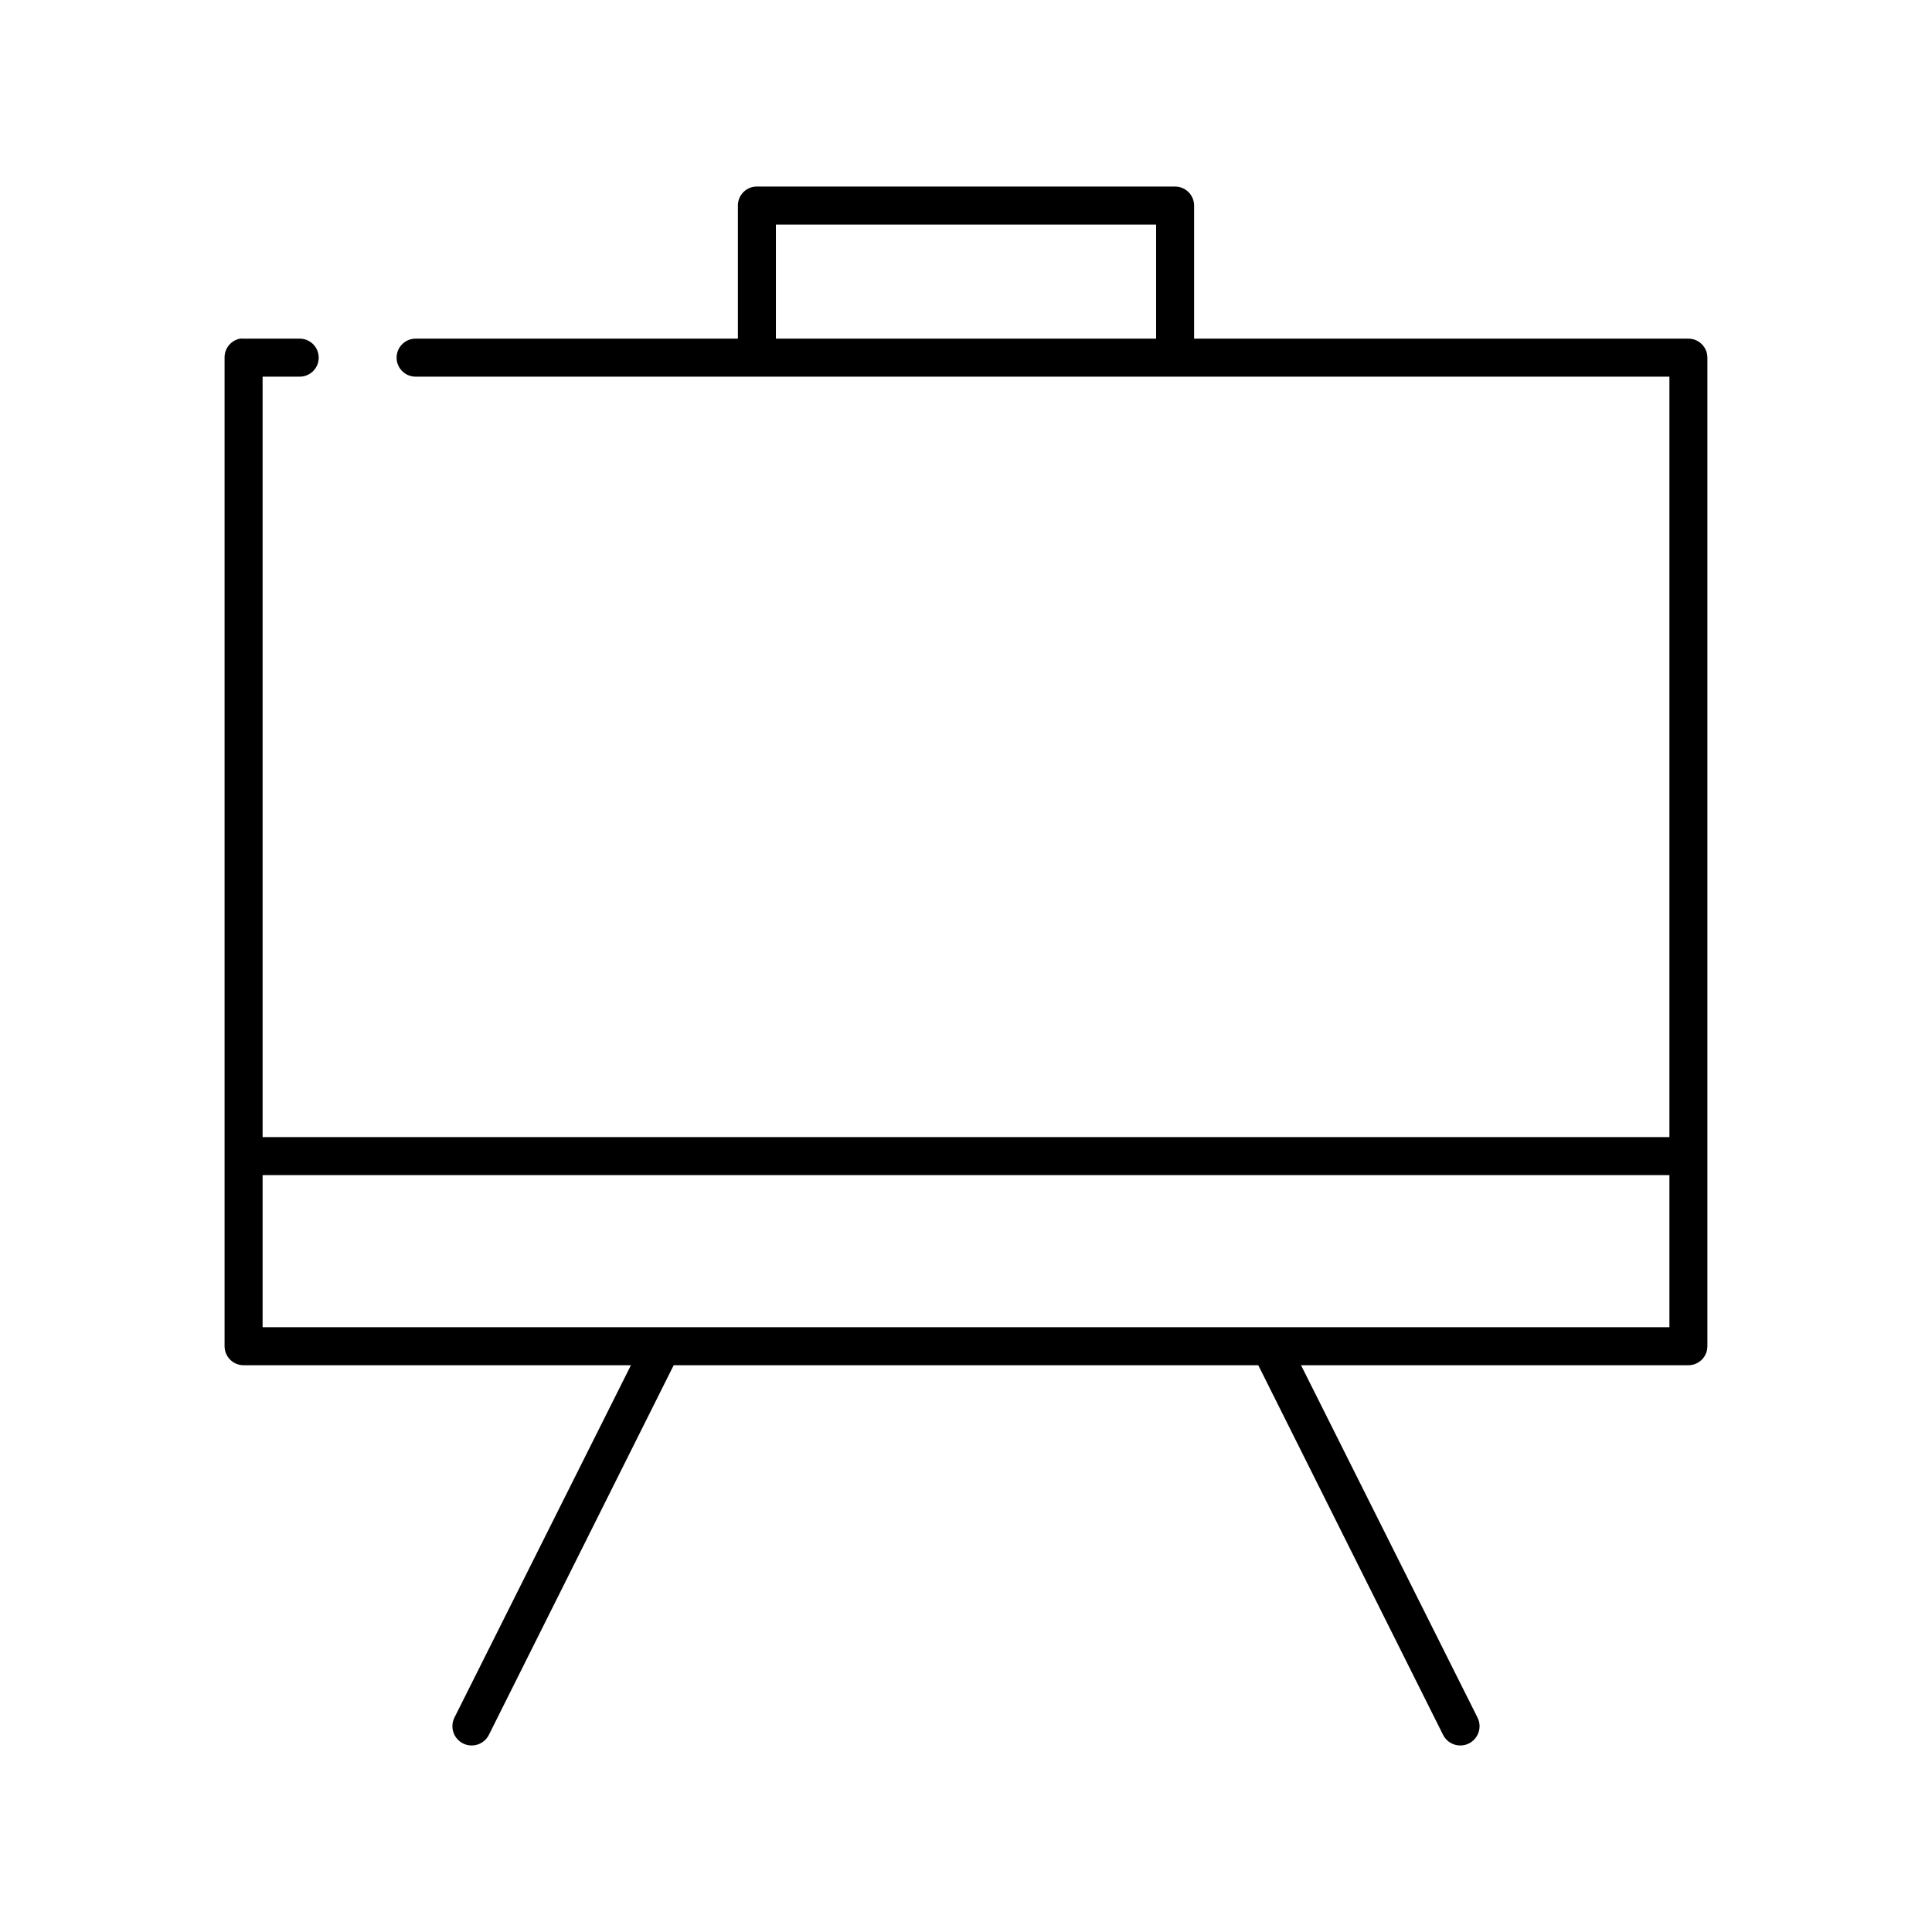 <?xml version="1.0" encoding="UTF-8"?>
<!-- The Best Svg Icon site in the world: iconSvg.co, Visit us! https://iconsvg.co -->
<svg fill="#000000" width="800px" height="800px" version="1.1" viewBox="144 144 512 512" xmlns="http://www.w3.org/2000/svg">
 <path d="m344.27 193.44c-2.66 0.164-4.731 2.375-4.723 5.039v35.266h-85.336c-1.348-0.02-2.648 0.504-3.606 1.449-0.961 0.945-1.504 2.238-1.504 3.59 0 1.348 0.543 2.641 1.504 3.586 0.957 0.945 2.258 1.469 3.606 1.449h332.2v201.52h-372.82v-201.52h9.762c1.348 0.02 2.648-0.504 3.609-1.449 0.957-0.945 1.5-2.238 1.5-3.586 0-1.352-0.543-2.644-1.5-3.59-0.961-0.945-2.262-1.469-3.609-1.449h-14.801c-0.312-0.031-0.629-0.031-0.945 0-2.406 0.457-4.137 2.586-4.094 5.039v261.98c0 2.781 2.258 5.035 5.039 5.035h102.65l-46.762 93.363c-0.613 1.211-0.719 2.617-0.289 3.906 0.426 1.289 1.348 2.356 2.562 2.965 1.215 0.605 2.621 0.707 3.906 0.273 1.289-0.434 2.352-1.359 2.953-2.578l48.965-97.93h154.92l48.961 97.93c0.602 1.219 1.664 2.144 2.953 2.578 1.285 0.434 2.691 0.332 3.906-0.273 1.215-0.609 2.137-1.676 2.566-2.965 0.426-1.289 0.32-2.695-0.293-3.906l-46.758-93.363h102.65c2.781 0 5.039-2.254 5.039-5.035v-261.98c0-2.785-2.258-5.039-5.039-5.039h-130.99v-35.266c0-2.785-2.258-5.039-5.039-5.039h-110.84c-0.105-0.004-0.207-0.004-0.312 0zm5.352 10.074h100.76v30.23h-100.76zm-136.03 251.91h372.82v40.305h-372.82z"/>
</svg>